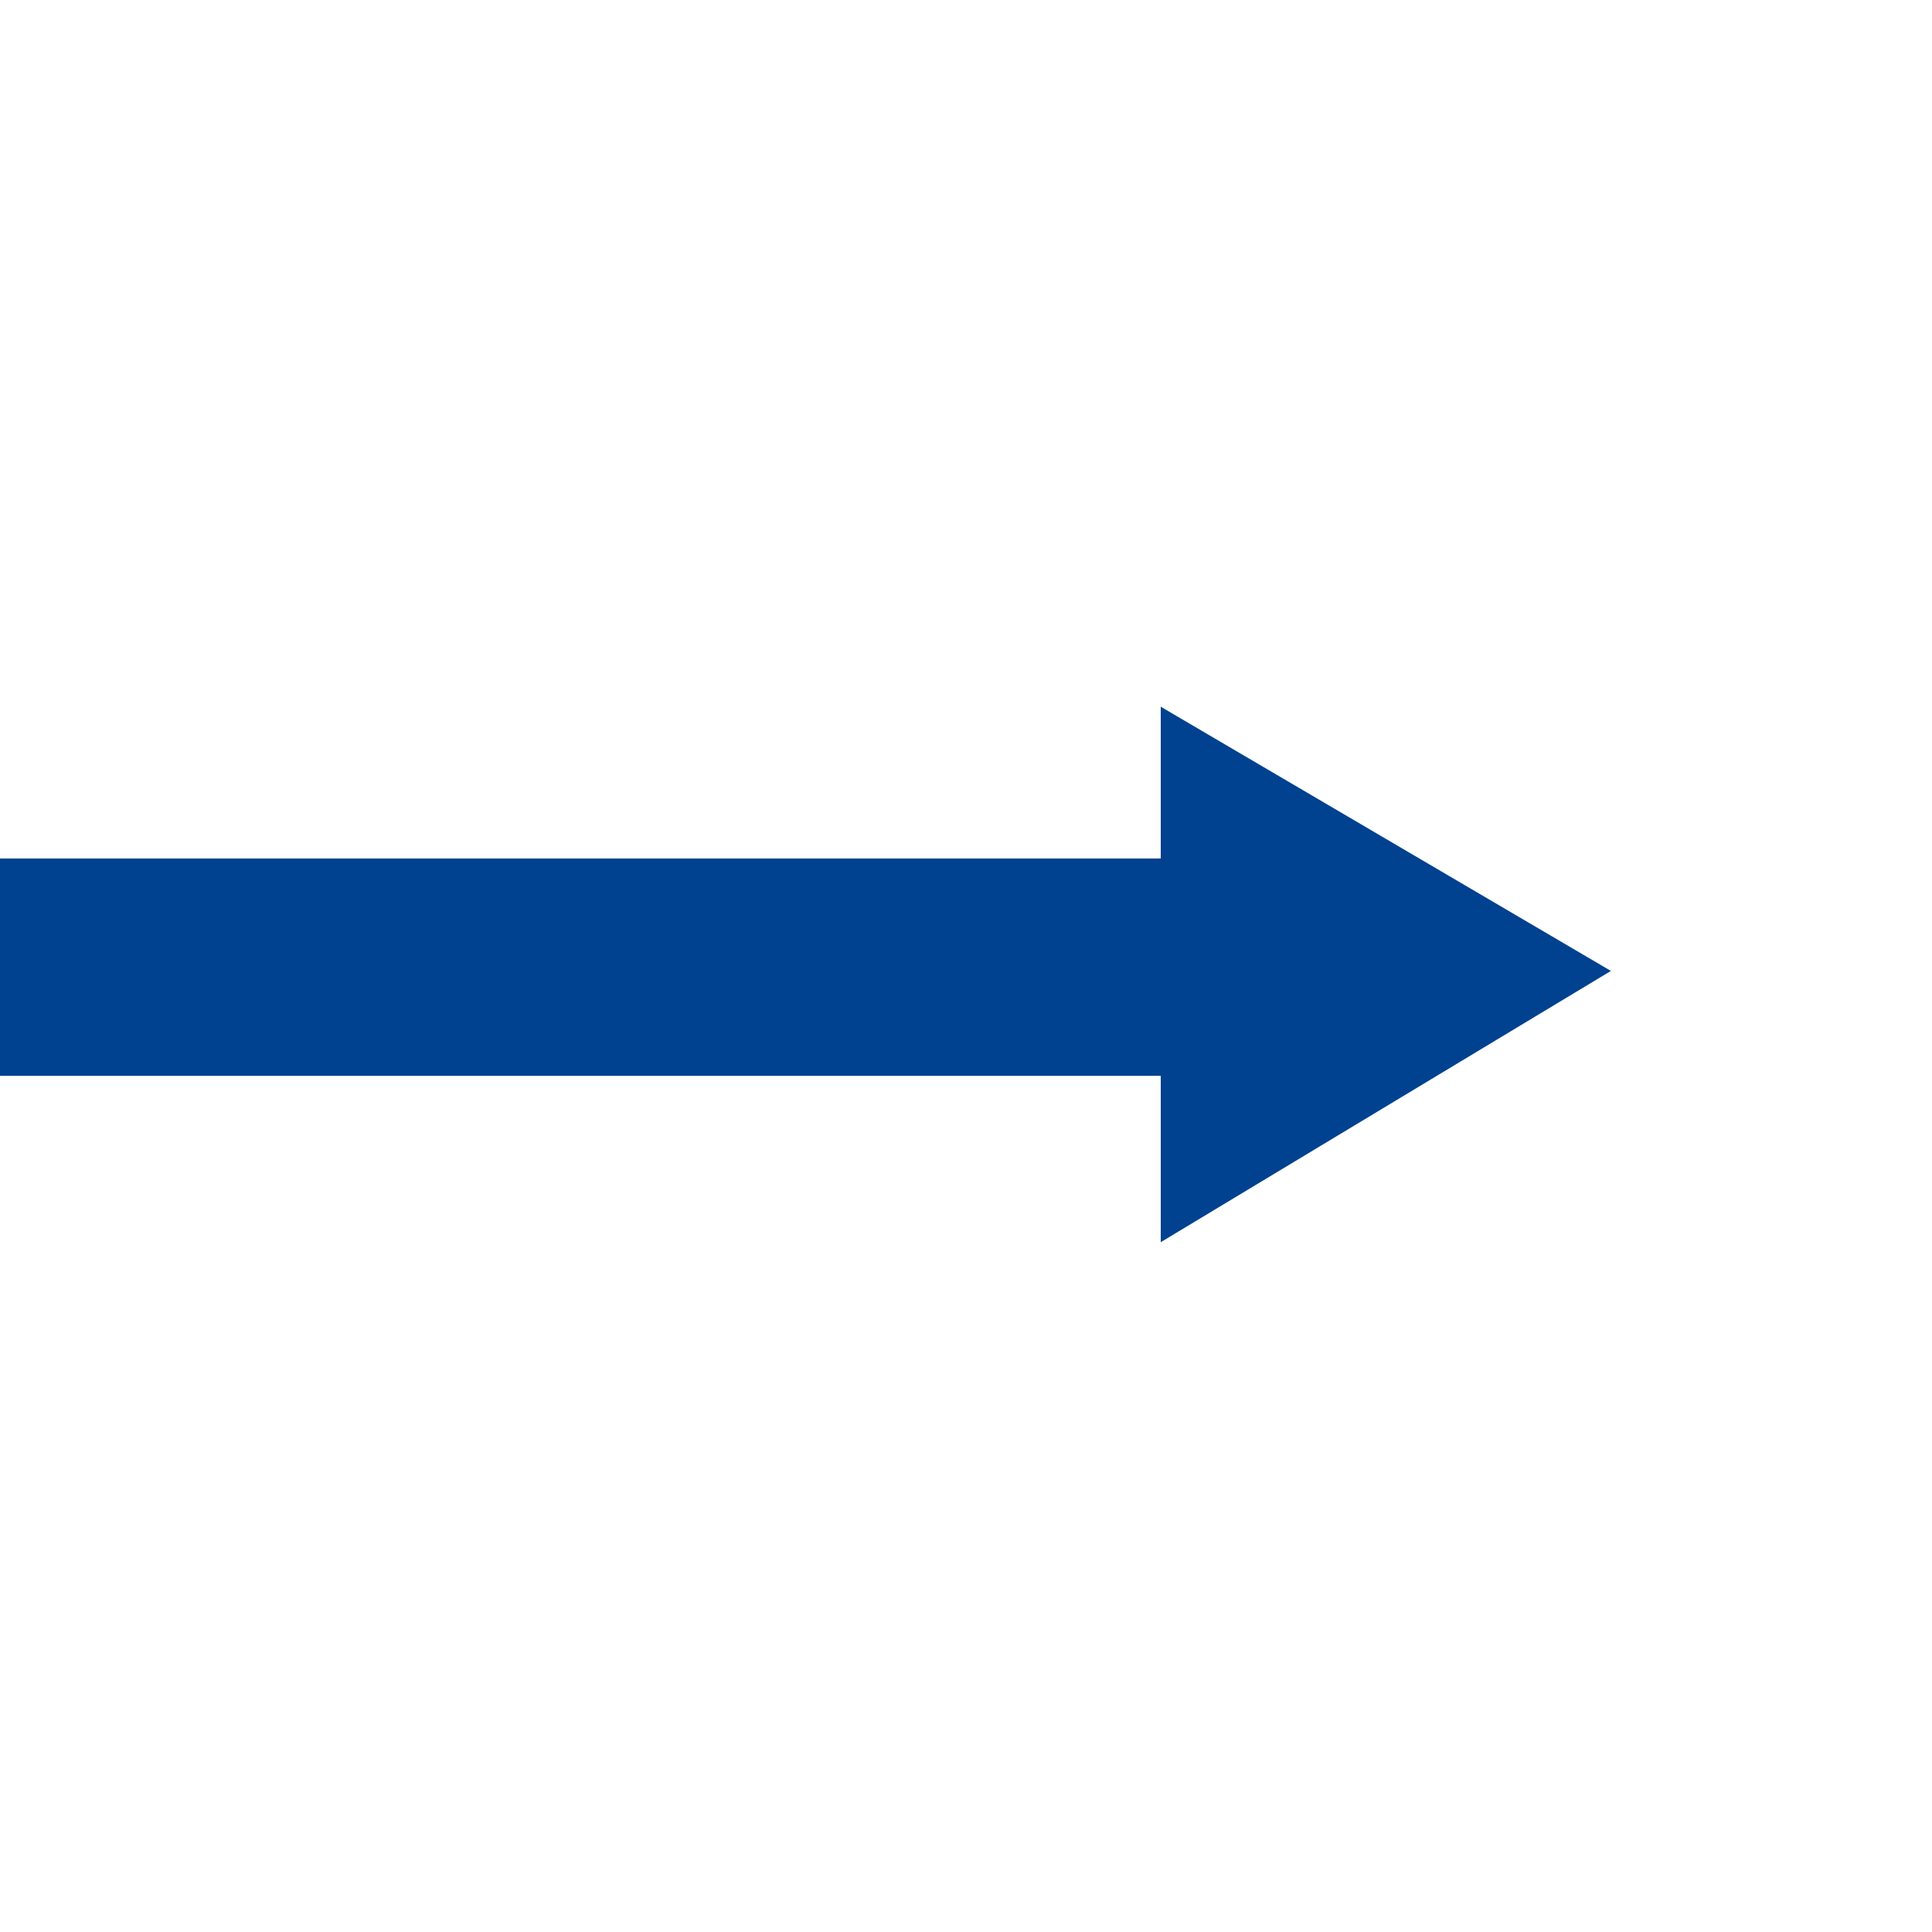 <?xml version="1.0" encoding="UTF-8"?>
<svg xmlns="http://www.w3.org/2000/svg" xmlns:xlink="http://www.w3.org/1999/xlink" width="20px" height="20px" viewBox="0 0 20 20" version="1.1">
<g id="surface1">
<path style=" stroke:none;fill-rule:nonzero;fill:rgb(0%,25.49%,56.471%);fill-opacity:1;" d="M -11.375 8.887 L 12.918 8.887 L 12.918 11.137 L -11.375 11.137 Z M -11.375 8.887 "/>
<path style=" stroke:none;fill-rule:nonzero;fill:rgb(0%,25.49%,56.471%);fill-opacity:1;" d="M 12.016 7.316 L 16.676 10.051 L 12.016 12.859 Z M 12.016 7.316 "/>
</g>
</svg>
